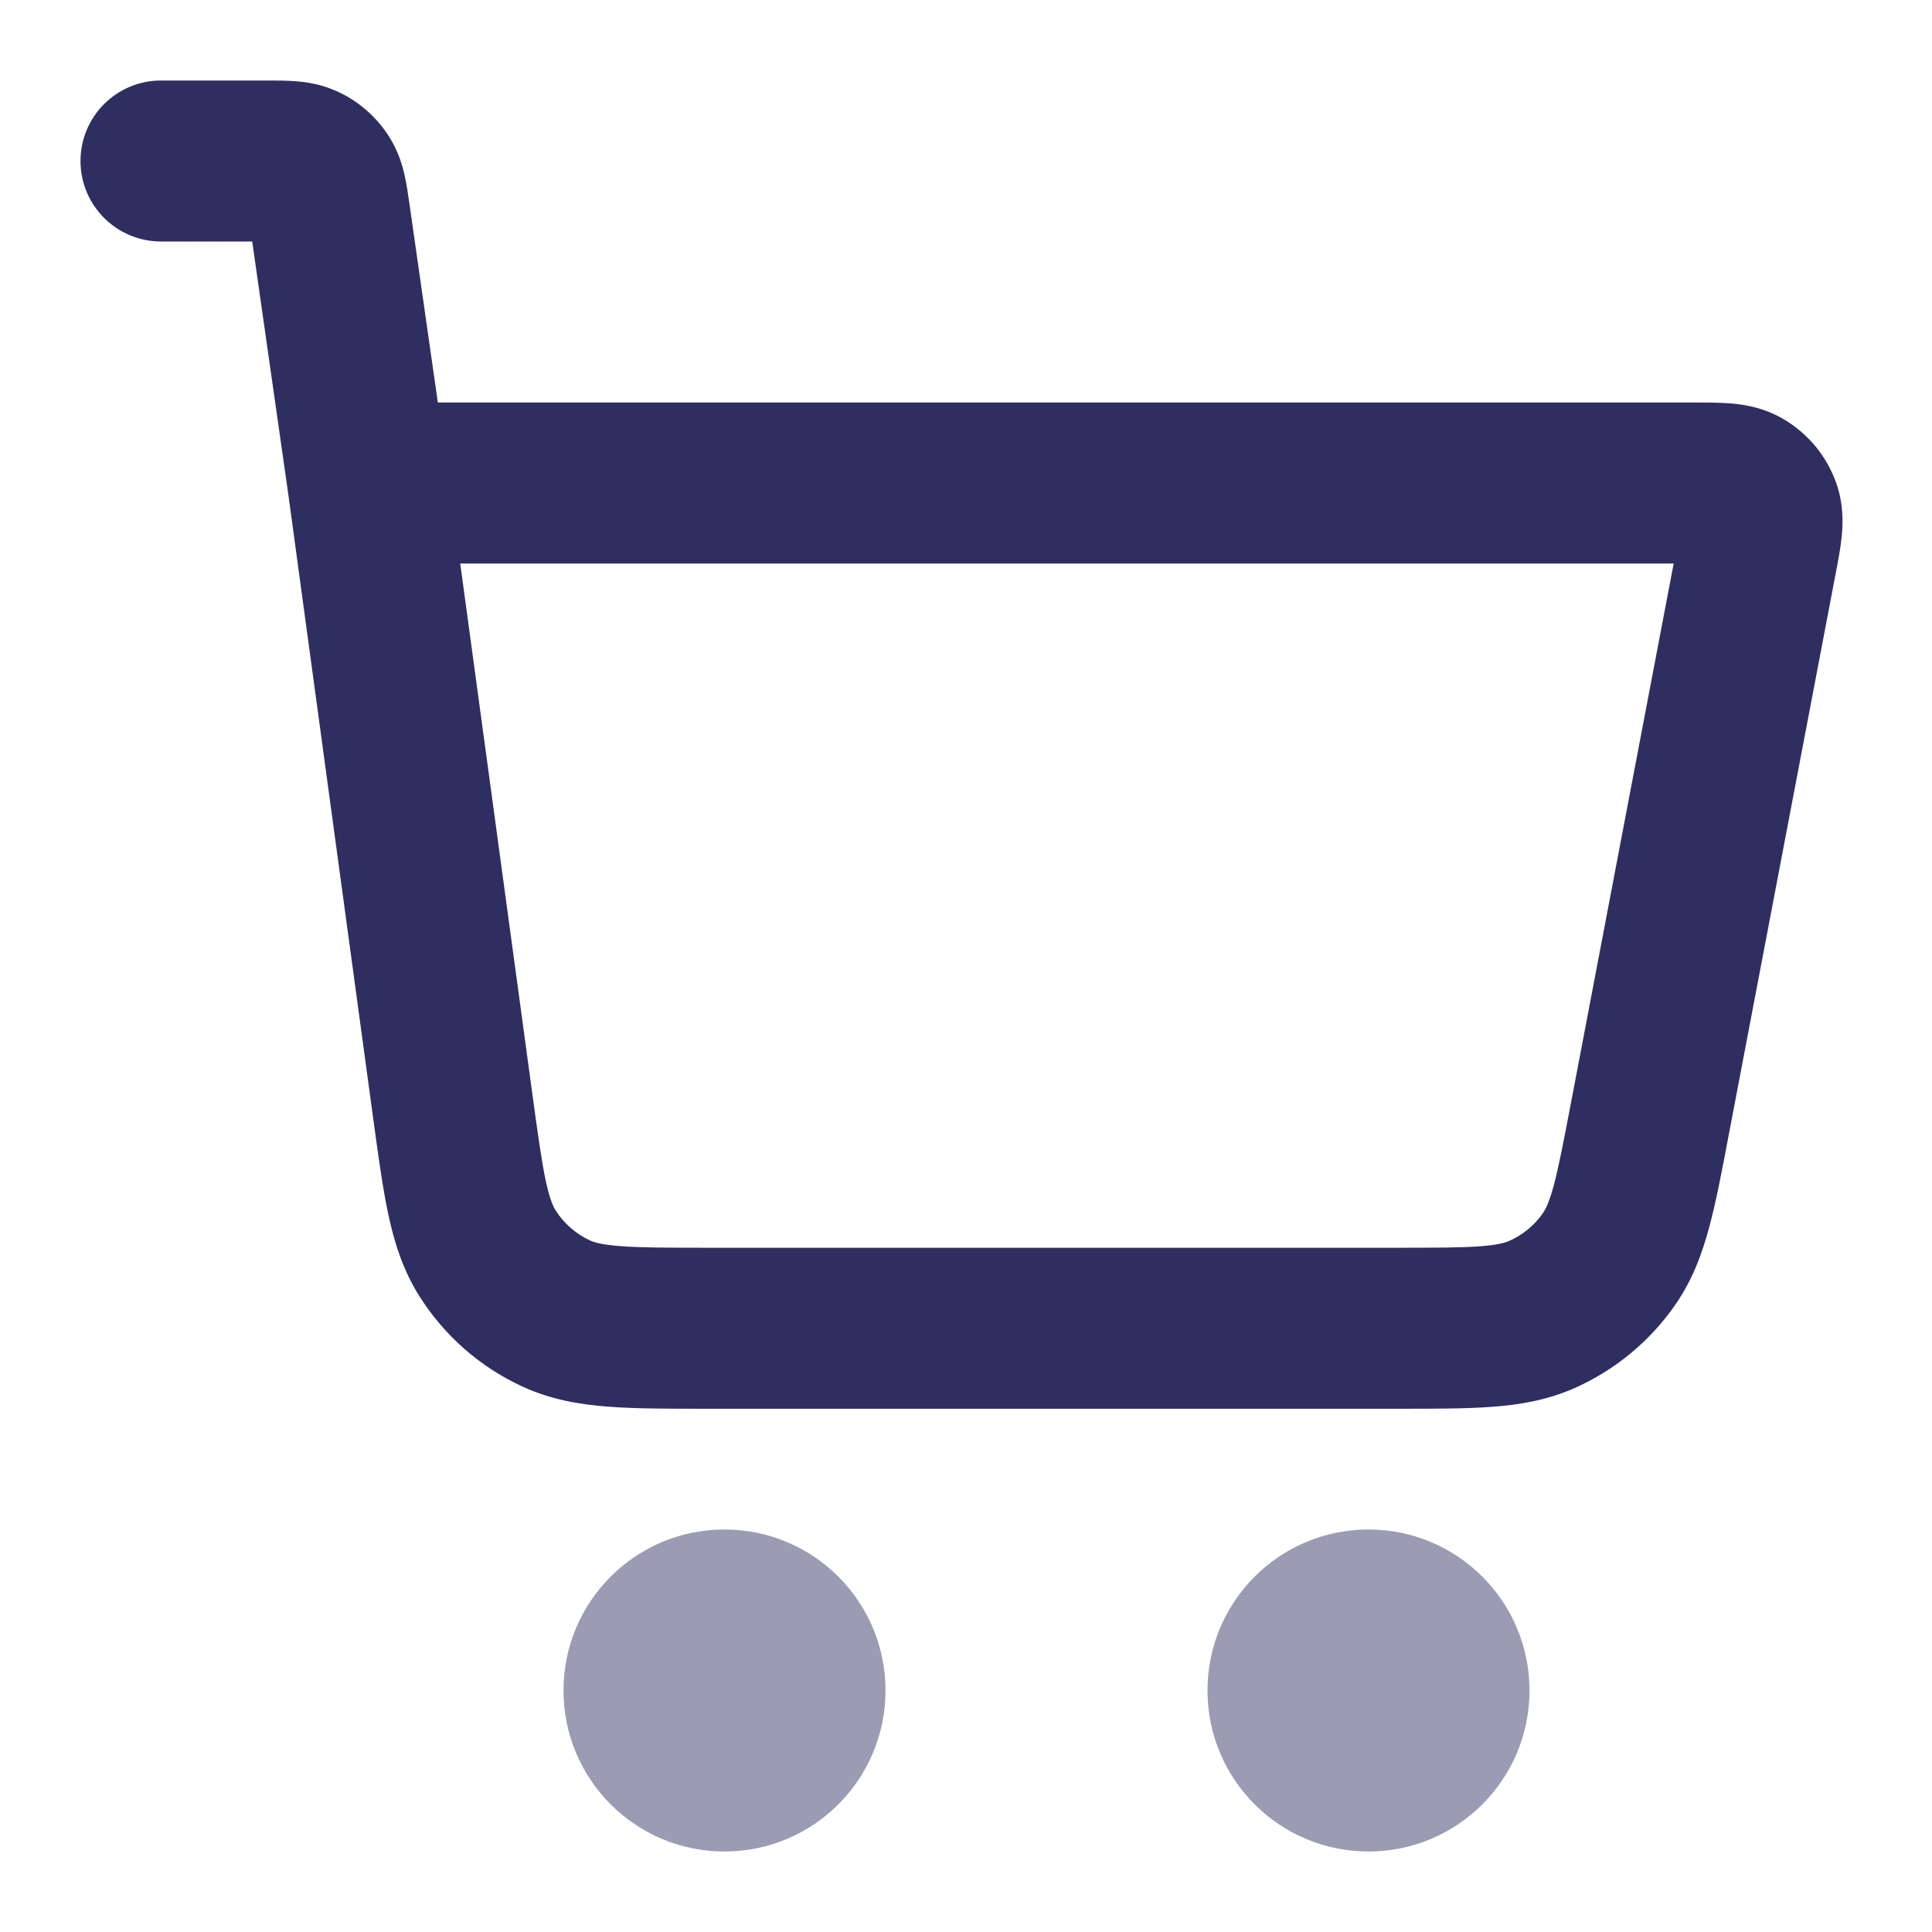 <svg width="24" height="24" viewBox="0 0 24 24" fill="none" xmlns="http://www.w3.org/2000/svg">
<g id="Shopping Basket">
<path id="Accent" opacity="0.48" fill-rule="evenodd" clip-rule="evenodd" d="M7 21C7 19.895 7.895 19 9 19C10.105 19 11 19.895 11 21C11 22.105 10.105 23 9 23C7.895 23 7 22.105 7 21ZM15 21C15 19.895 15.895 19 17 19C18.105 19 19 19.895 19 21C19 22.105 18.105 23 17 23C15.895 23 15 22.105 15 21Z" fill="#2E2E61"/>
<path id="Icon" fill-rule="evenodd" clip-rule="evenodd" d="M3.672 1.009C3.805 1.019 3.991 1.045 4.19 1.136C4.452 1.255 4.673 1.448 4.829 1.69C4.947 1.874 4.999 2.054 5.028 2.185C5.053 2.296 5.07 2.422 5.085 2.525C5.086 2.532 5.087 2.539 5.088 2.545L5.439 5L21.06 5C21.202 5 21.366 5 21.508 5.012C21.668 5.026 21.908 5.062 22.151 5.204C22.458 5.383 22.692 5.665 22.81 6C22.904 6.266 22.894 6.508 22.878 6.668C22.864 6.81 22.833 6.971 22.806 7.111L21.471 14.119C21.389 14.554 21.317 14.932 21.233 15.243C21.144 15.575 21.025 15.898 20.816 16.201C20.5 16.66 20.063 17.021 19.554 17.246C19.217 17.394 18.877 17.451 18.535 17.476C18.214 17.5 17.828 17.5 17.386 17.5H8.759C8.294 17.5 7.89 17.5 7.554 17.474C7.197 17.447 6.843 17.386 6.494 17.226C5.968 16.985 5.524 16.597 5.214 16.108C5.008 15.784 4.9 15.441 4.825 15.092C4.754 14.762 4.7 14.362 4.637 13.901L3.581 6.138L3.133 3H2C1.448 3 1 2.552 1 2C1 1.448 1.448 1 2 1H3.306C3.313 1 3.32 1 3.327 1C3.431 1 3.558 1 3.672 1.009ZM5.717 7L6.614 13.597C6.683 14.102 6.728 14.426 6.78 14.671C6.831 14.904 6.874 14.991 6.902 15.036C7.006 15.199 7.154 15.328 7.329 15.409C7.377 15.431 7.469 15.462 7.707 15.48C7.957 15.499 8.284 15.5 8.794 15.5H17.352C17.838 15.5 18.148 15.499 18.386 15.482C18.611 15.465 18.7 15.436 18.748 15.415C18.918 15.34 19.063 15.22 19.169 15.067C19.198 15.024 19.243 14.942 19.302 14.724C19.363 14.493 19.422 14.189 19.513 13.712L20.791 7H5.717Z" fill="#2E2E61"/>
</g>
</svg>
